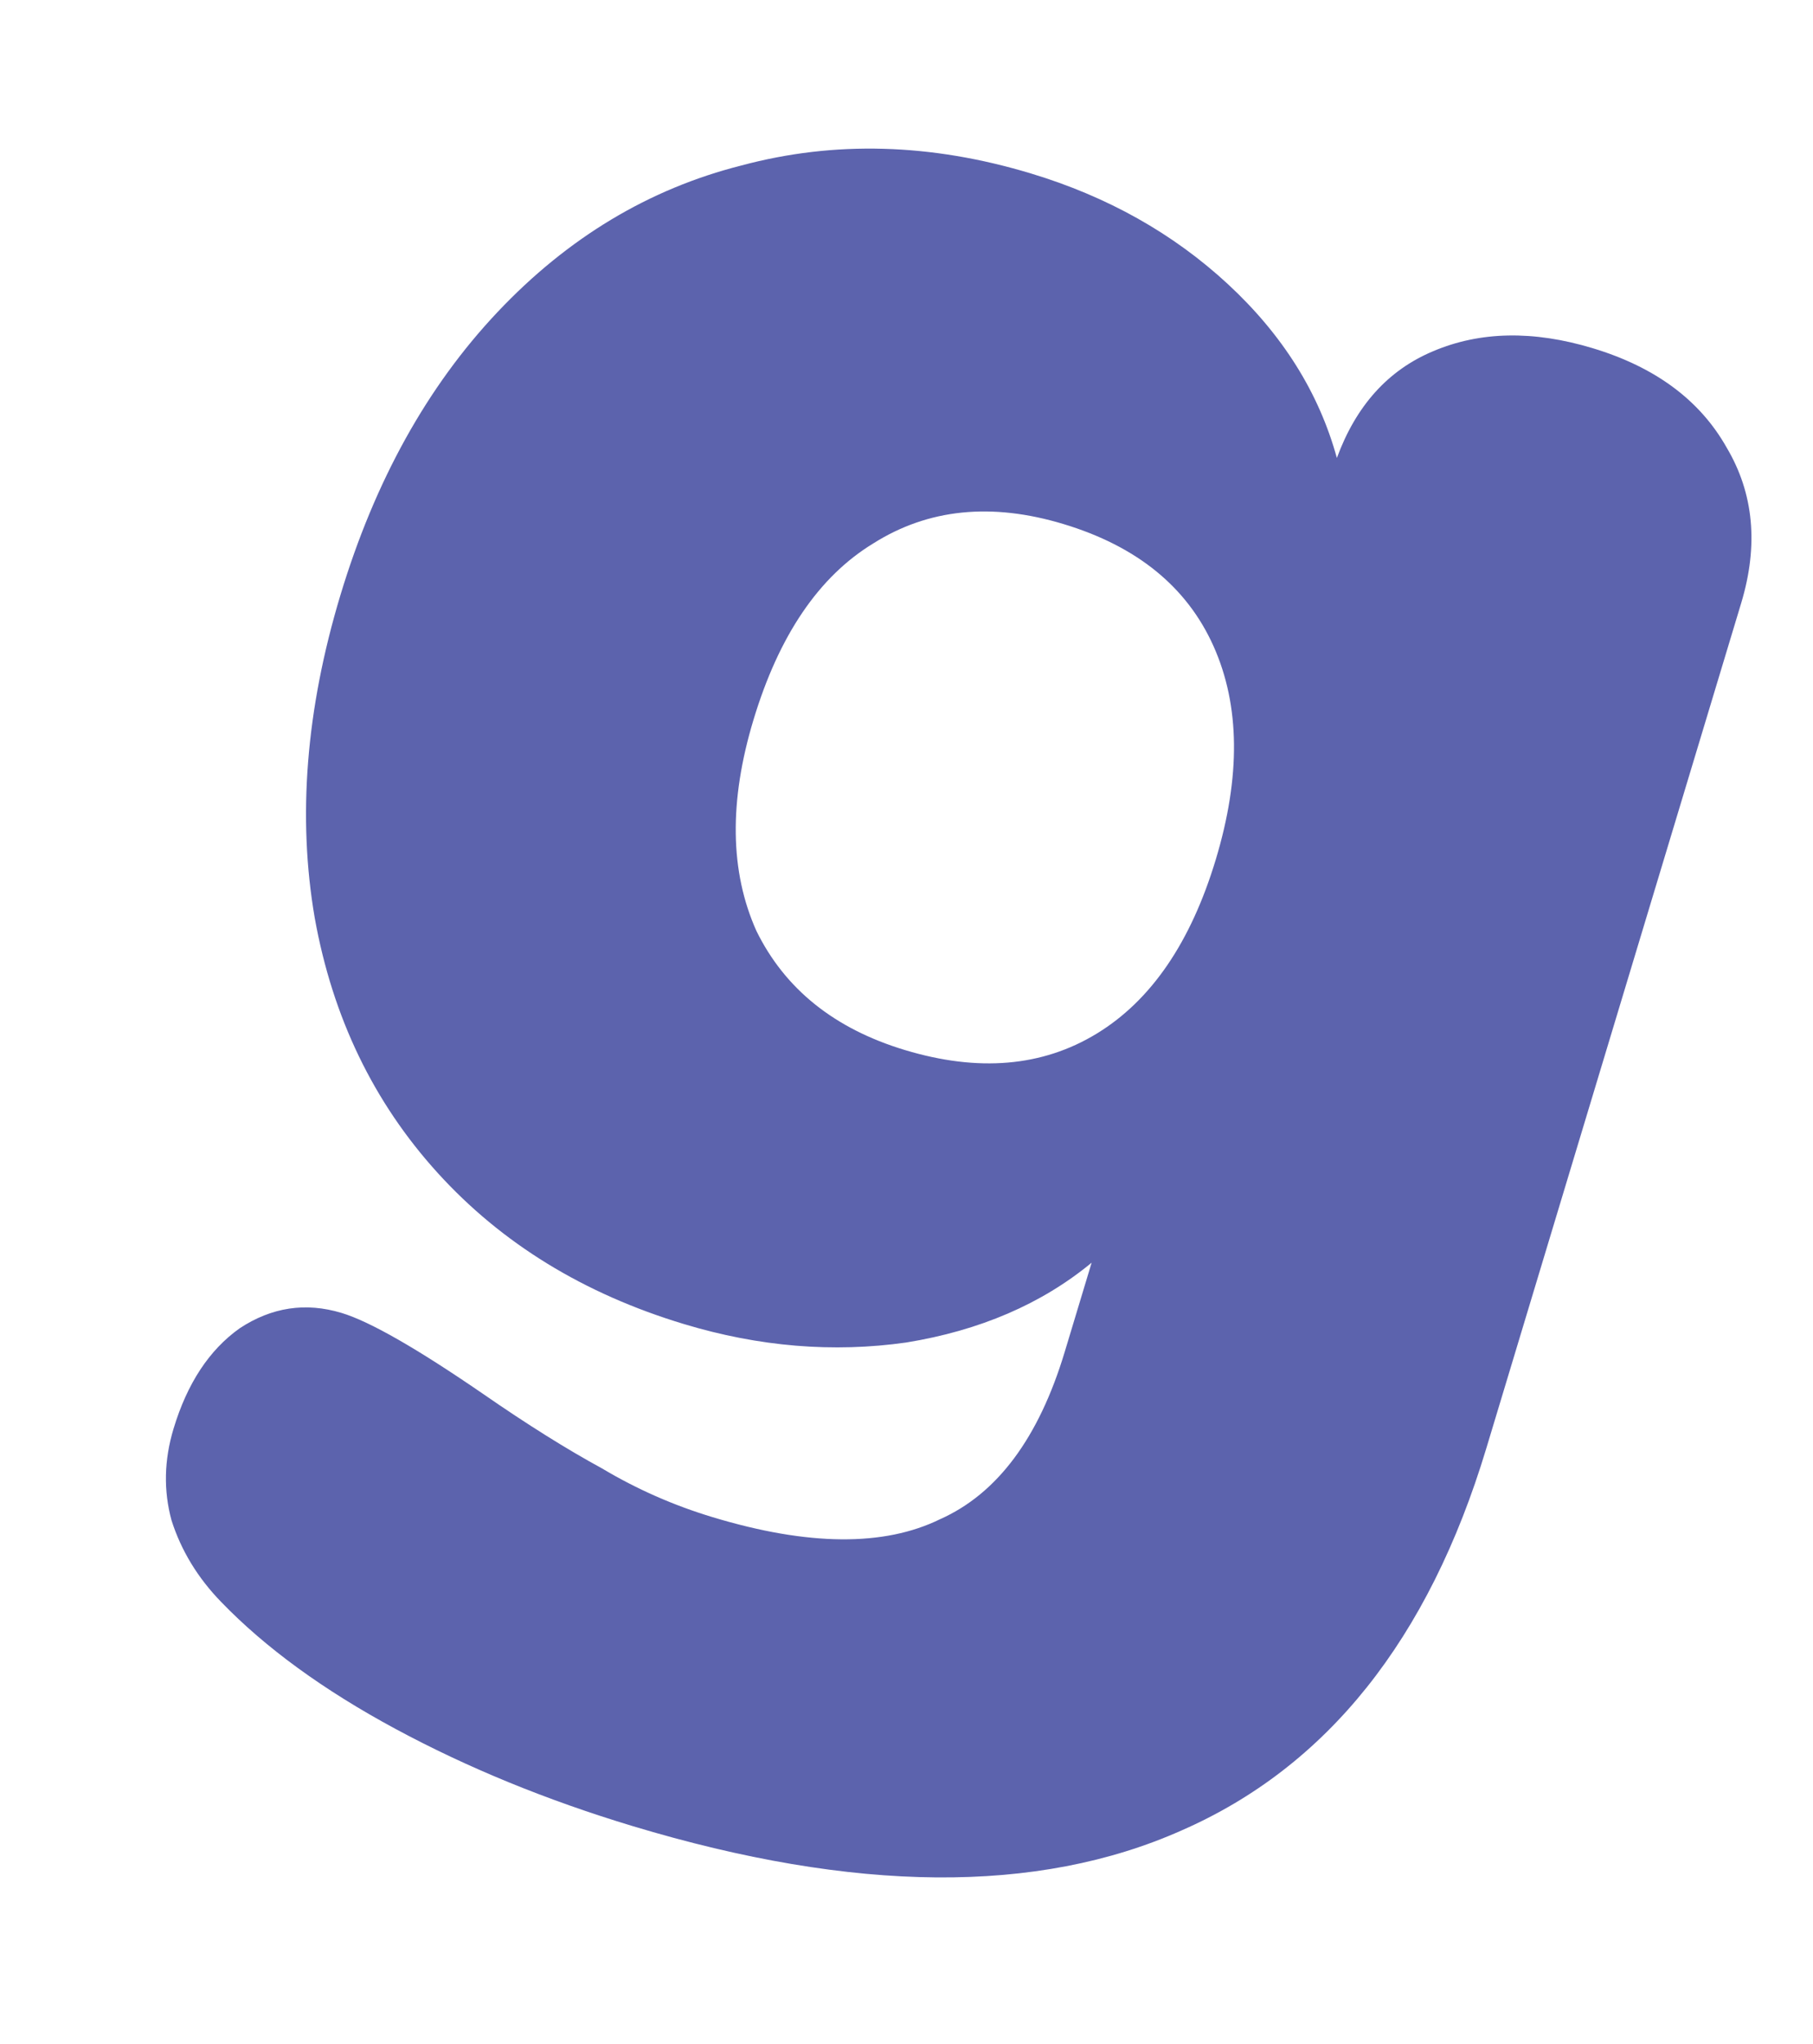 <?xml version="1.0" encoding="UTF-8"?> <svg xmlns="http://www.w3.org/2000/svg" width="71" height="80" viewBox="0 0 71 80" fill="none"> <path d="M62.374 13.629C64.825 14.368 66.573 15.664 67.618 17.517C68.682 19.309 68.872 21.338 68.188 23.605L58.205 56.692C55.95 64.167 51.972 69.151 46.274 71.643C40.636 74.153 33.467 74.096 24.766 71.471C21.396 70.454 18.303 69.187 15.485 67.668C12.668 66.15 10.393 64.494 8.661 62.701C7.743 61.756 7.095 60.691 6.717 59.507C6.4 58.342 6.426 57.147 6.796 55.921C7.332 54.145 8.196 52.834 9.386 51.99C10.638 51.164 11.969 50.964 13.378 51.389C14.481 51.722 16.333 52.782 18.936 54.57C20.65 55.756 22.197 56.724 23.575 57.474C24.934 58.285 26.38 58.922 27.912 59.384C31.649 60.512 34.616 60.538 36.813 59.463C39.052 58.467 40.68 56.284 41.696 52.914L42.75 49.422C40.792 51.037 38.372 52.078 35.49 52.546C32.627 52.952 29.725 52.712 26.784 51.824C22.862 50.641 19.647 48.668 17.138 45.906C14.629 43.143 13.025 39.818 12.326 35.931C11.646 31.982 11.981 27.771 13.33 23.298C14.68 18.825 16.73 15.132 19.481 12.218C22.232 9.305 25.416 7.391 29.034 6.477C32.671 5.502 36.45 5.606 40.371 6.789C43.374 7.695 45.946 9.14 48.089 11.123C50.231 13.107 51.653 15.374 52.354 17.925C53.105 15.879 54.361 14.486 56.121 13.748C57.961 12.966 60.045 12.926 62.374 13.629ZM35.435 41.098C38.315 41.967 40.819 41.753 42.948 40.457C45.077 39.161 46.632 36.889 47.612 33.642C48.592 30.394 48.562 27.611 47.524 25.292C46.485 22.973 44.526 21.38 41.646 20.511C38.828 19.66 36.345 19.914 34.197 21.271C32.068 22.567 30.504 24.87 29.506 28.179C28.544 31.365 28.583 34.117 29.622 36.436C30.74 38.712 32.678 40.266 35.435 41.098Z" fill="#5C63AD"></path> </svg> 